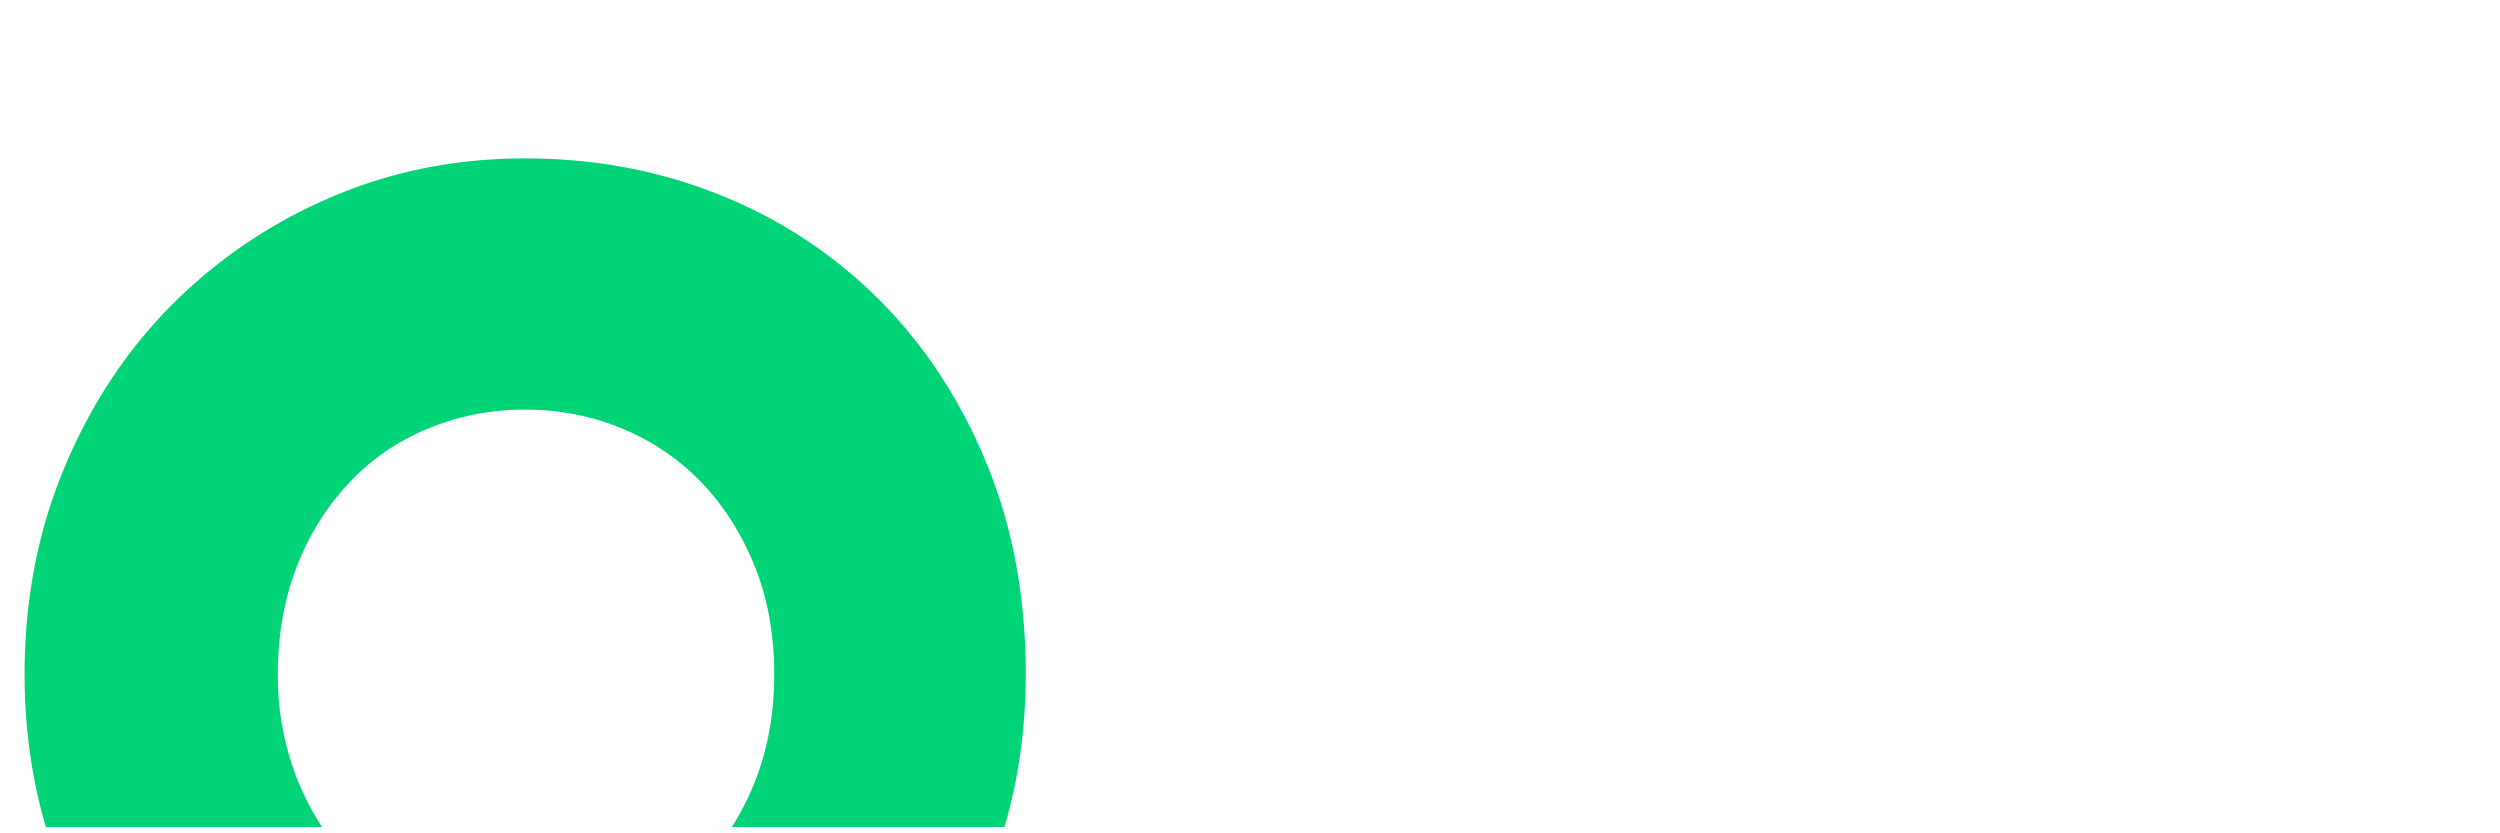 <svg width="120" height="40" viewBox="0 0 25 20" preserveAspectRatio="xMinYMin" xmlns="http://www.w3.org/2000/svg"><path d="M7.938 4.737a12.073 12.073 0 0 0-3.822 2.587c-1.09 1.101-1.95 2.406-2.58 3.924C.907 12.76.59 14.406.59 16.186c0 1.288.172 2.507.51 3.662h6.628a6.605 6.605 0 0 1-.596-1.15 6.721 6.721 0 0 1-.463-2.512c0-.962.156-1.833.463-2.608a6.156 6.156 0 0 1 1.263-2.01 5.422 5.422 0 0 1 1.892-1.288 6.03 6.03 0 0 1 2.317-.449c.822 0 1.591.15 2.317.45.725.298 1.36.726 1.903 1.287.543.561.967 1.23 1.284 2.01.318.78.473 1.652.473 2.608 0 .946-.155 1.812-.473 2.598a6.598 6.598 0 0 1-.542 1.064h6.541c.34-1.155.511-2.379.511-3.662 0-1.865-.317-3.559-.946-5.077-.629-1.524-1.489-2.828-2.569-3.913a11.336 11.336 0 0 0-3.812-2.512c-1.424-.577-2.956-.87-4.585-.882h-.204c-1.613.011-3.139.321-4.564.935z" fill="#00D476"/></svg>